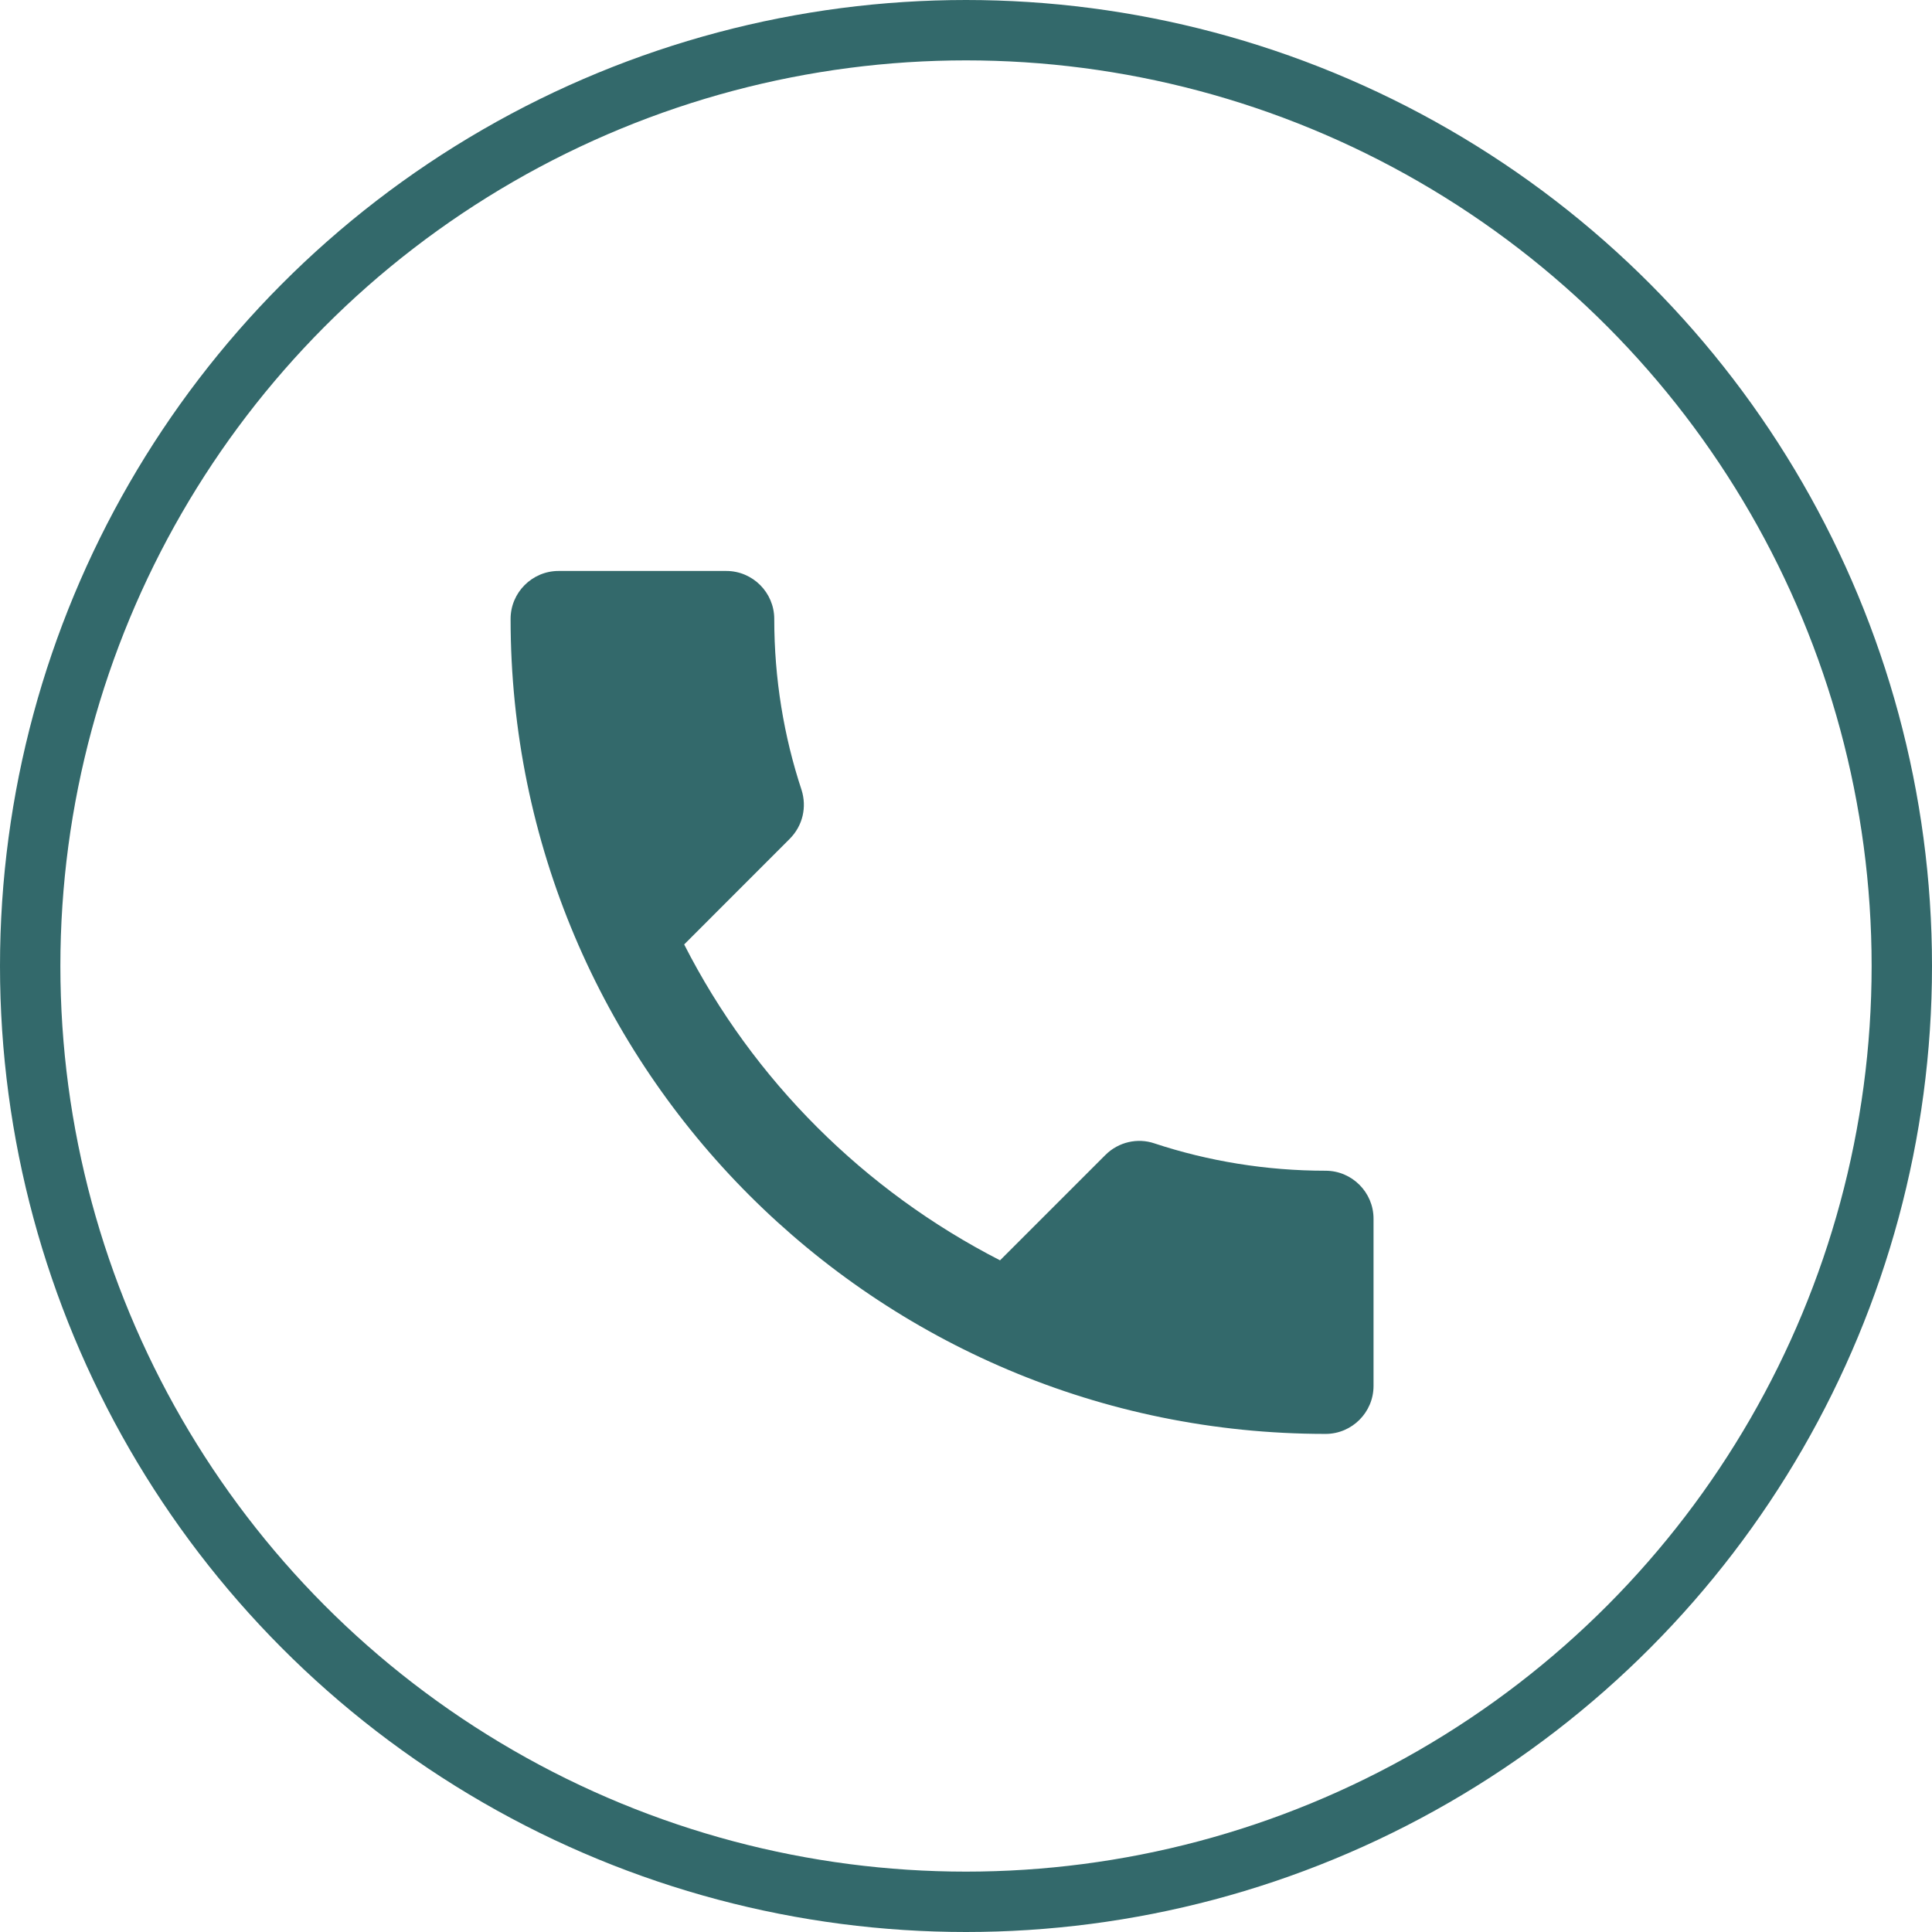 <?xml version="1.0" encoding="UTF-8"?> <svg xmlns="http://www.w3.org/2000/svg" width="32" height="32" viewBox="0 0 32 32" fill="none"> <circle cx="16" cy="16" r="15.5" stroke="#33696B"></circle> <path d="M11.332 15.643C12.475 17.89 14.317 19.724 16.564 20.875L18.311 19.128C18.526 18.914 18.843 18.843 19.121 18.938C20.01 19.232 20.971 19.391 21.956 19.391C22.393 19.391 22.75 19.748 22.75 20.185V22.956C22.75 23.393 22.393 23.75 21.956 23.75C14.5 23.75 8.457 17.707 8.457 10.251C8.457 9.814 8.814 9.457 9.251 9.457H12.03C12.467 9.457 12.824 9.814 12.824 10.251C12.824 11.244 12.983 12.197 13.277 13.086C13.364 13.364 13.301 13.673 13.078 13.896L11.332 15.643Z" fill="#33696B"></path> </svg> 